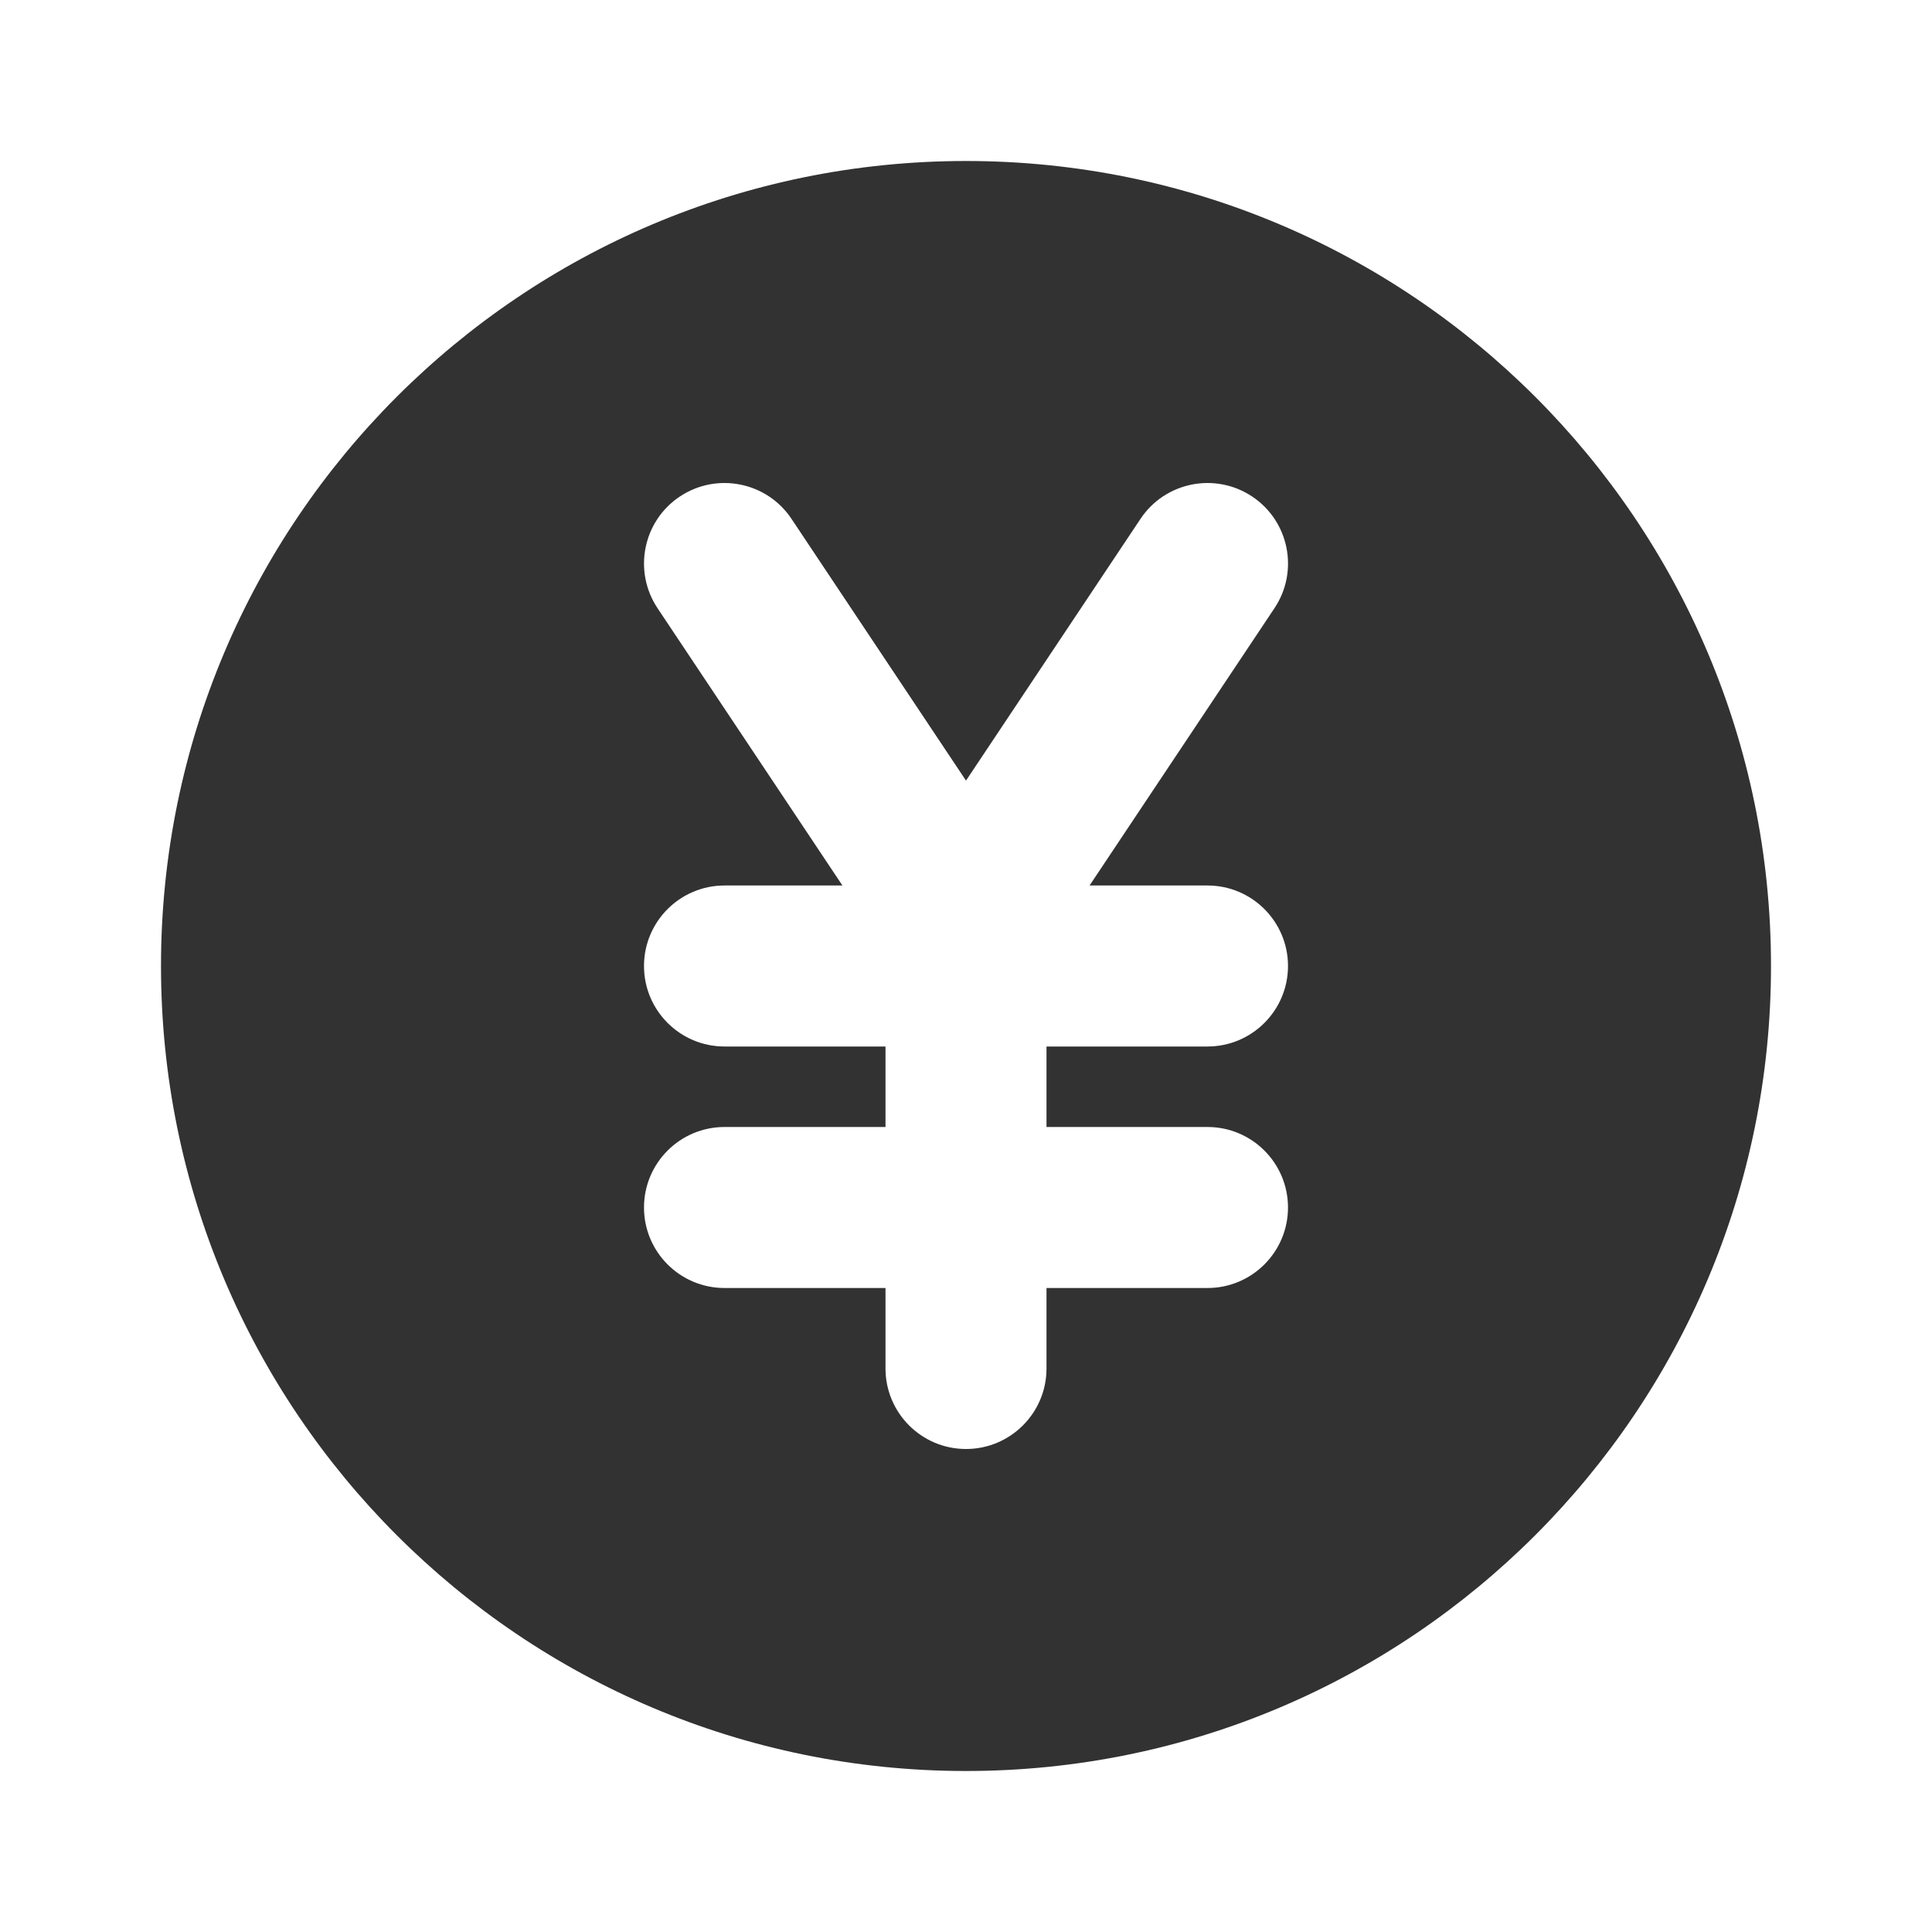 <?xml version="1.0" encoding="utf-8"?><!-- Uploaded to: SVG Repo, www.svgrepo.com, Generator: SVG Repo Mixer Tools -->
<svg width="800px" height="800px" viewBox="0 0 24 24" fill="none" xmlns="http://www.w3.org/2000/svg">
<rect width="24" height="24" fill="white"/>
<path fill-rule="evenodd" clip-rule="evenodd" d="M2 12C2 6.477 6.477 2 12 2C17.523 2 22 6.477 22 12C22 17.523 17.523 22 12 22C6.477 22 2 17.523 2 12ZM9.832 6.445C9.526 5.986 8.905 5.862 8.445 6.168C7.986 6.474 7.862 7.095 8.168 7.555L10.465 11H9C8.448 11 8 11.448 8 12C8 12.552 8.448 13 9 13H11V14H9C8.448 14 8 14.448 8 15C8 15.552 8.448 16 9 16H11V17C11 17.552 11.448 18 12 18C12.552 18 13 17.552 13 17V16H15C15.552 16 16 15.552 16 15C16 14.448 15.552 14 15 14H13V13H15C15.552 13 16 12.552 16 12C16 11.448 15.552 11 15 11H13.535L15.832 7.555C16.139 7.095 16.014 6.474 15.555 6.168C15.095 5.862 14.474 5.986 14.168 6.445L12 9.697L9.832 6.445Z" fill="#323232"/>
</svg>